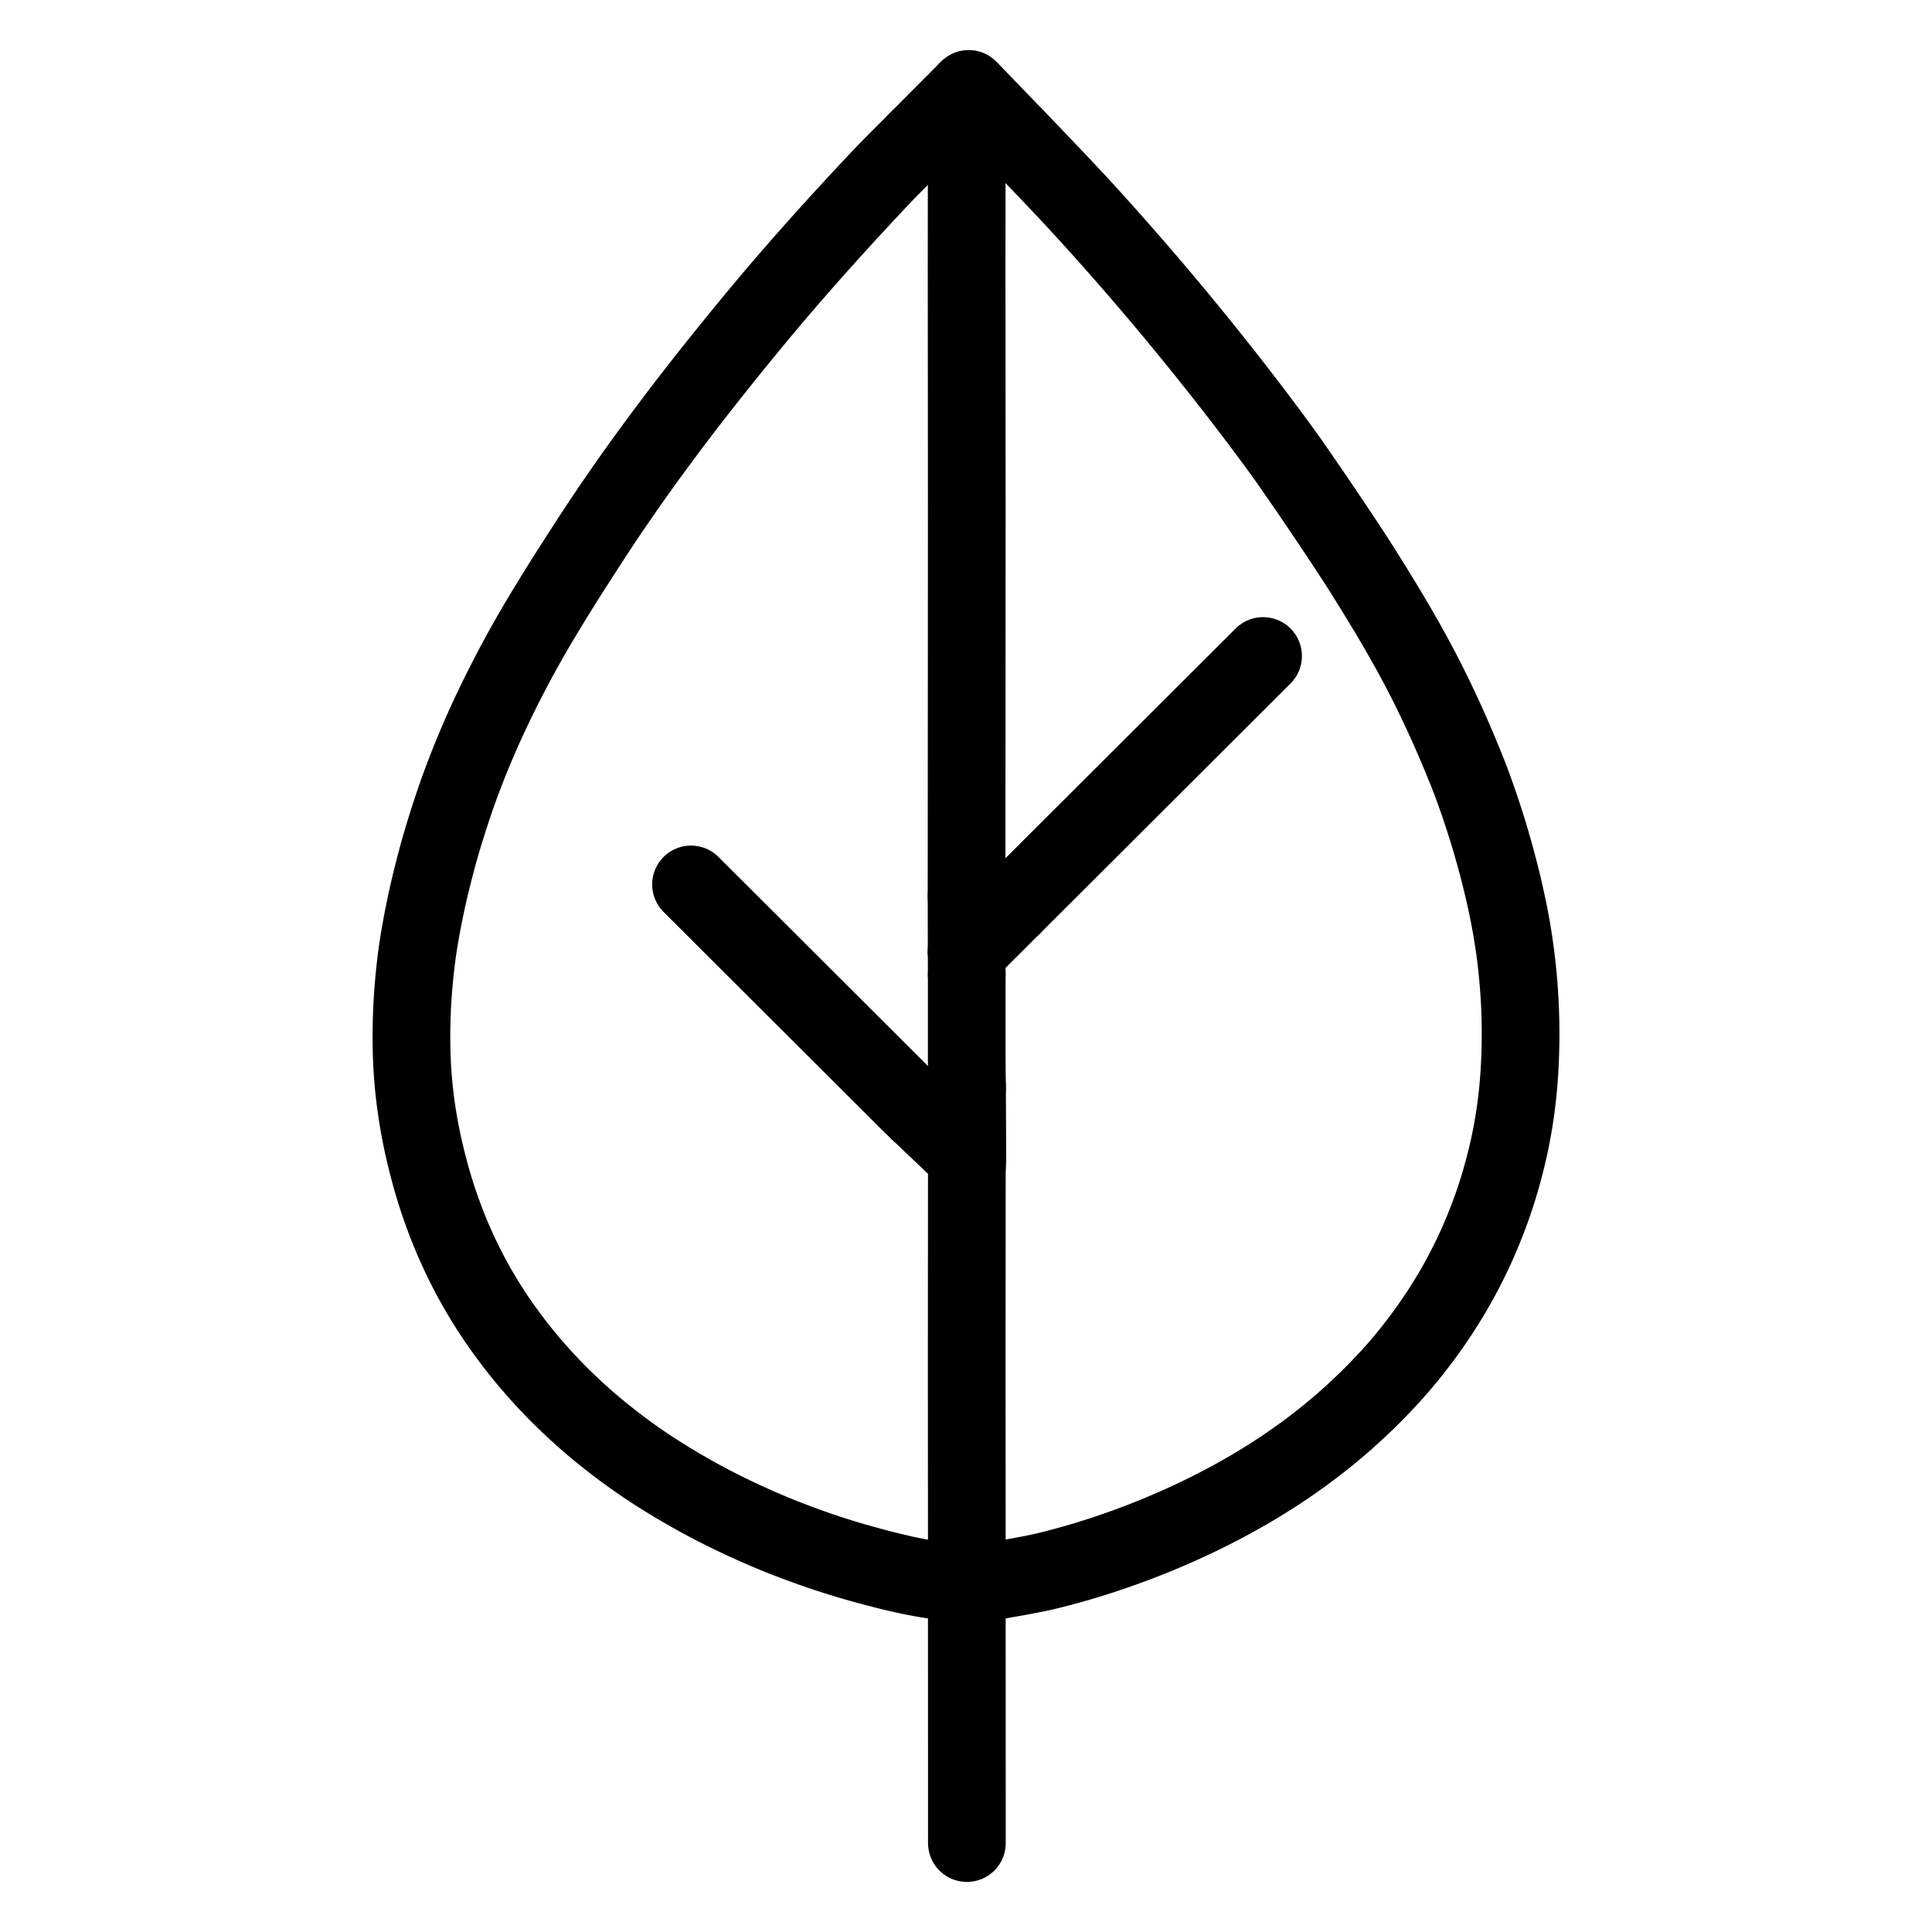 <svg height="1024" width="1024" viewBox="-47.5 -47.5 1119.0 1119.0" xmlns="http://www.w3.org/2000/svg">
  <g stroke-width="45.0" id="skeleton-paths">
    <path stroke-linejoin="round" stroke-linecap="round" fill="none" stroke-width="45" stroke="#000000" d="M512.329 471.403L512.330 470.140L512.330 468.506L512.330 466.458L512.331 464.285L512.332 462.343L512.333 460.165L512.334 458.203L512.335 455.994L512.336 454.033L512.338 451.824L512.339 449.863L512.340 447.654L512.341 445.693L512.342 443.484L512.343 441.523L512.345 439.314L512.346 437.352L512.347 435.144L512.348 433.182L512.349 430.974L512.350 429.012L512.352 426.804L512.353 424.842L512.354 422.634L512.355 420.672L512.356 418.464L512.357 416.502L512.358 414.294L512.360 412.332L512.361 410.124L512.362 408.162L512.363 405.954L512.364 403.992L512.365 401.784L512.366 399.822L512.368 397.614L512.369 395.652L512.370 393.444L512.371 391.482L512.372 389.274L512.373 387.312L512.375 385.104L512.376 383.142L512.377 380.934L512.378 378.972L512.379 376.764L512.380 374.802L512.382 372.594L512.383 370.632L512.384 368.423L512.385 366.462L512.386 364.253L512.387 362.292L512.389 360.083L512.390 358.122L512.391 355.913L512.392 353.952L512.393 351.743L512.394 349.781L512.395 347.573L512.397 345.611L512.398 343.403L512.399 341.441L512.400 339.233L512.401 337.271L512.402 335.063L512.404 333.101L512.405 330.893L512.406 328.931L512.407 326.723L512.408 324.761L512.409 322.553L512.410 320.591L512.412 318.383L512.413 316.421L512.414 314.213L512.415 312.251L512.416 310.043L512.417 308.081L512.419 305.873L512.420 303.911L512.421 301.703L512.422 299.741L512.423 297.533L512.424 295.571L512.426 293.363L512.427 291.401L512.428 289.193L512.429 287.231L512.430 285.023L512.431 283.061L512.432 280.852L512.434 278.891L512.435 276.682L512.436 274.721L512.437 272.512L512.438 270.551L512.439 268.342L512.441 266.381L512.442 264.172L512.443 262.210L512.444 260.002L512.445 258.040L512.446 255.832L512.447 253.870L512.448 251.662L512.449 249.700L512.449 247.492L512.448 245.530L512.447 243.322L512.445 241.360L512.444 239.152L512.443 237.190L512.441 234.982L512.440 233.020L512.438 230.812L512.437 228.850L512.435 226.642L512.434 224.680L512.433 222.472L512.431 220.510L512.430 218.302L512.428 216.340L512.427 214.132L512.426 212.170L512.424 209.962L512.423 208L512.421 205.792L512.420 203.830L512.418 201.622L512.417 199.660L512.416 197.452L512.414 195.490L512.413 193.282L512.411 191.320L512.410 189.111L512.409 187.150L512.407 184.941L512.406 182.980L512.404 180.771L512.403 178.810L512.401 176.601L512.400 174.639L512.399 172.431L512.397 170.469L512.396 168.261L512.394 166.299L512.393 164.091L512.392 162.129L512.390 159.921L512.389 157.959L512.387 155.751L512.386 153.789L512.384 151.581L512.383 149.619L512.382 147.411L512.380 145.449L512.379 143.241L512.377 141.279L512.376 139.071L512.375 137.109L512.373 134.901L512.372 132.939L512.370 130.731L512.369 128.769L512.367 126.561L512.366 124.599L512.365 122.391L512.363 120.429L512.362 118.221L512.360 116.259L512.359 114.051L512.358 112.089L512.357 109.881L512.356 107.919L512.357 105.711L512.359 103.749L512.361 101.540L512.362 99.579L512.364 97.370L512.366 95.409L512.368 93.200L512.369 91.239L512.371 89.030L512.373 87.068L512.375 84.860L512.376 82.898L512.378 80.690L512.380 78.728L512.382 76.520L512.383 74.558L512.385 72.350L512.387 70.388L512.389 68.180L512.390 66.218L512.392 64.010L512.394 62.048L512.396 59.840L512.397 57.878L512.399 55.670L512.401 53.708L512.403 51.500L512.404 49.538L512.406 47.330L512.407 45.922L512.408 44.505" id="path-0-0"></path>
    <path stroke-linejoin="round" stroke-linecap="round" fill="none" stroke-width="45" stroke="#000000" d="M512.427 516.924L512.427 519.448L512.427 522.429L512.427 526.599L512.427 530.769L512.427 534.939L512.426 539.110L512.426 543.280L512.426 547.450L512.426 551.620L512.426 555.790L512.426 559.960L512.430 564.130L512.445 568.300L512.477 572.470L512.523 576.640L512.561 579.621L512.596 582.145" id="path-1-0"></path>
    <path stroke-linejoin="round" stroke-linecap="round" fill="none" stroke-width="45" stroke="#000000" d="M352.731 464.754L353.839 465.860L355.414 467.432L357.378 469.391L359.588 471.597L361.552 473.557L363.762 475.763L365.726 477.723L367.937 479.929L369.901 481.889L372.111 484.095L374.075 486.055L376.285 488.261L378.249 490.220L380.460 492.426L382.423 494.386L384.634 496.592L386.598 498.552L388.808 500.758L390.772 502.718L392.983 504.924L394.946 506.884L397.157 509.090L399.121 511.049L401.331 513.255L403.295 515.215L405.505 517.421L407.469 519.381L409.680 521.587L411.644 523.547L413.854 525.753L415.814 527.709L418.064 529.954L420.312 532.198L422.827 534.707L425.345 537.220L427.601 539.472L429.856 541.722L431.819 543.681L434.030 545.887L435.994 547.847L438.204 550.053L440.168 552.013L442.378 554.219L444.342 556.179L446.553 558.385L448.516 560.345L450.727 562.551L452.691 564.511L454.901 566.717L456.864 568.677L459.074 570.884L461.037 572.844L463.247 575.050L465.211 577.011L467.421 579.217L469.384 581.177L471.594 583.384L473.557 585.344L475.767 587.551L477.735 589.507L479.960 591.698L481.953 593.629L483.556 595.172L484.691 596.251" id="path-2-0"></path>
    <path stroke-linejoin="round" stroke-linecap="round" fill="none" stroke-width="45" stroke="#000000" d="M512.476 849.028L512.474 846.504L512.473 843.523L512.470 839.353L512.467 835.183L512.465 831.013L512.462 826.843L512.460 822.673L512.457 818.503L512.455 814.333L512.452 810.163L512.450 805.993L512.447 801.822L512.444 797.652L512.442 793.482L512.439 789.312L512.437 785.142L512.434 780.972L512.432 776.802L512.429 772.632L512.427 768.462L512.424 764.292L512.422 760.122L512.419 755.952L512.416 751.782L512.415 747.612L512.414 743.442L512.415 739.272L512.417 735.102L512.420 730.932L512.423 726.762L512.426 722.592L512.429 718.422L512.431 714.251L512.434 710.081L512.437 705.911L512.440 701.741L512.443 697.571L512.446 693.401L512.449 689.231L512.452 685.061L512.455 680.891L512.457 676.721L512.460 672.551L512.463 668.381L512.466 664.211L512.469 660.041L512.472 655.871L512.475 651.701L512.478 647.531L512.481 643.361L512.483 639.157L512.486 634.841L512.488 631.701L512.489 628.927" id="path-3-0"></path>
    <path stroke-linejoin="round" stroke-linecap="round" fill="none" stroke-width="45" stroke="#000000" d="M483.774 33.921L482.273 35.429L480.811 36.888L478.554 39.147L476.583 41.119L474.378 43.330L472.418 45.294L470.216 47.508L468.265 49.481L466.084 51.716L464.161 53.717L462.009 55.982L460.105 58L457.964 60.277L456.065 62.302L453.948 64.568L452.084 66.572L450.078 68.734L448.346 70.606L446.439 72.668L444.668 74.588L442.602 76.833L440.709 78.895L438.606 81.197L436.764 83.223L434.785 85.409L433.075 87.301L431.194 89.388L429.445 91.329L427.404 93.602L425.537 95.692L423.447 98.041L421.603 100.120L419.553 102.442L417.752 104.490L415.838 106.676L414.197 108.557L412.469 110.542L410.897 112.352L409.089 114.441L407.369 116.435L405.359 118.776L403.656 120.766L401.753 122.997L400.211 124.813L398.304 127.069L396.592 129.102L394.656 131.408L393.009 133.376L391.226 135.518L389.581 137.505L387.742 139.732L386.103 141.724L384.322 143.896L382.689 145.893L380.877 148.114L379.271 150.084L377.591 152.147L376.092 153.993L374.334 156.164L372.452 158.501L370.271 161.214L368.119 163.900L366.232 166.262L364.400 168.568L362.538 170.924L360.392 173.646L358.163 176.485L356.265 178.909L354.427 181.270L352.976 183.142L351.259 185.364L349.747 187.326L348.006 189.595L346.427 191.664L344.691 193.945L343.156 195.970L341.565 198.076L340.146 199.963L338.588 202.043L337.131 203.996L335.455 206.250L333.907 208.341L332.142 210.737L330.441 213.058L328.526 215.680L326.610 218.316L324.877 220.710L323.161 223.097L321.730 225.101L320.084 227.411L318.703 229.358L317.059 231.685L315.663 233.672L314.078 235.936L312.496 238.216L310.424 241.219L307.983 244.782L305.538 248.374L303.323 251.648L301.676 254.108L300.066 256.524L298.726 258.552L297.216 260.842L295.755 263.076L294.132 265.569L292.483 268.114L291.023 270.375L289.465 272.795L288.064 274.977L286.461 277.472L285.217 279.412L283.909 281.458L282.837 283.139L281.491 285.256L280.218 287.264L278.751 289.588L277.459 291.645L276.024 293.942L274.546 296.324L272.616 299.451L270.416 303.047L268.226 306.648L266.289 309.870L264.859 312.268L263.460 314.642L262.334 316.563L260.981 318.893L259.851 320.858L258.473 323.272L257.386 325.195L256.149 327.396L255.168 329.159L253.932 331.404L252.914 333.270L251.701 335.517L250.732 337.332L249.516 339.629L248.531 341.508L247.382 343.714L246.459 345.500L245.305 347.750L244.310 349.702L243.170 351.961L242.244 353.818L241.124 356.084L240.161 358.052L239.030 360.388L238.115 362.299L237.003 364.645L236.101 366.566L235.065 368.795L234.234 370.607L233.259 372.749L232.383 374.699L231.438 376.823L230.588 378.757L229.636 380.951L228.777 382.950L227.817 385.210L227.012 387.128L226.087 389.356L225.273 391.348L224.340 393.659L223.368 396.117L222.141 399.269L220.766 402.881L219.414 406.478L218.202 409.786L217.253 412.435L216.323 415.098L215.476 417.596L214.626 420.117L213.823 422.558L212.987 425.100L211.968 428.259L210.835 431.840L209.737 435.397L208.811 438.495L208.106 440.897L207.436 443.237L206.849 445.308L206.200 447.656L205.542 450.076L204.702 453.240L203.770 456.836L202.857 460.436L202.074 463.615L201.492 466.038L200.954 468.350L200.522 470.229L200.033 472.409L199.617 474.296L199.106 476.676L198.611 479.048L198.057 481.758L197.525 484.445L197.066 486.812L196.606 489.274L196.181 491.646L195.710 494.329L195.273 496.925L194.910 499.161L194.576 501.358L194.300 503.287L193.989 505.571L193.717 507.645L193.429 509.964L193.201 511.869L192.964 513.980L192.771 515.796L192.542 518.062L192.344 520.128L192.130 522.489L191.966 524.404L191.799 526.518L191.668 528.304L191.521 530.473L191.400 532.415L191.272 534.654L191.173 536.641L191.074 538.939L190.999 541.027L190.927 543.371L190.879 545.302L190.836 547.421L190.810 549.196L190.792 551.336L190.789 553.206L190.803 555.423L190.825 557.336L190.864 559.619L190.909 561.569L190.976 563.834L191.048 565.783L191.144 568.014L191.243 569.976L191.372 572.184L191.502 574.146L191.665 576.350L191.820 578.260L192.015 580.454L192.198 582.355L192.434 584.630L192.647 586.540L192.920 588.827L193.162 590.733L193.468 593.024L193.740 594.947L194.075 597.194L194.372 599.089L194.739 601.321L195.129 603.559L195.598 606.154L196.105 608.828L196.568 611.193L197.070 613.631L197.602 616.071L198.324 619.251L199.096 622.508L199.904 625.796L200.529 628.254L201.136 630.541L201.605 632.261L202.166 634.282L202.669 636.054L203.292 638.203L203.888 640.204L204.552 642.376L205.179 644.373L205.905 646.619L206.766 649.191L207.890 652.429L209.237 656.158L210.710 660.090L212.120 663.713L213.441 666.977L214.701 669.965L216.099 673.159L217.526 676.331L218.978 679.468L220.341 682.314L221.703 685.080L223.060 687.757L224.299 690.156L225.565 692.532L226.679 694.576L227.938 696.830L229.062 698.800L230.428 701.156L231.641 703.208L233.068 705.580L234.493 707.870L236.221 710.589L238.042 713.384L239.662 715.825L241.265 718.188L242.852 720.451L244.974 723.420L247.235 726.506L249.595 729.664L251.563 732.231L253.574 734.778L255.584 737.253L257.858 740L260.085 742.636L262.041 744.913L263.938 747.069L265.658 748.984L267.676 751.192L269.558 753.214L271.701 755.477L273.629 757.473L275.819 759.698L277.785 761.657L280.019 763.839L282.022 765.760L284.290 767.897L286.317 769.773L288.527 771.786L290.446 773.501L292.553 775.352L294.507 777.037L296.708 778.907L298.685 780.563L300.907 782.388L303.246 784.267L305.959 786.409L308.777 788.592L311.316 790.528L313.761 792.353L315.823 793.868L317.985 795.432L319.923 796.814L322.044 798.305L324.021 799.672L326.179 801.138L328.163 802.461L330.394 803.924L332.750 805.438L335.316 807.071L337.933 808.708L340.157 810.084L342.513 811.512L344.969 812.969L348.129 814.812L351.336 816.655L354.450 818.416L356.872 819.765L359.232 821.052L361.299 822.161L363.675 823.419L365.682 824.469L367.881 825.602L369.713 826.533L372.001 827.678L374.432 828.873L377.593 830.400L381.061 832.041L384.550 833.663L387.795 835.141L390.701 836.435L393.556 837.682L396.277 838.849L398.679 839.865L400.892 840.784L402.849 841.585L404.939 842.428L406.906 843.210L409.150 844.084L411.587 845.017L414.375 846.068L417.155 847.102L419.608 848.001L421.854 848.811L423.821 849.504L425.991 850.256L427.962 850.929L430.244 851.699L432.607 852.476L435.748 853.488L439.390 854.634L443.512 855.891L447.731 857.135L451.863 858.303L455.536 859.316L458.687 860.161L461.078 860.792L463.465 861.408L465.962 862.034L469.113 862.802L472.293 863.557L475.437 864.276L478.228 864.884L480.982 865.458L483.665 865.985L485.995 866.428L488.300 866.834L490.259 867.160L492.494 867.502L493.911 867.702L495.334 867.894" id="path-4-0"></path>
    <path stroke-linejoin="round" stroke-linecap="round" fill="none" stroke-width="45" stroke="#000000" d="M530.160 867.853L531.205 867.674L532.793 867.400L534.704 867.070L537.090 866.657L539.443 866.239L542.156 865.754L544.868 865.251L547.217 864.812L549.610 864.349L551.480 863.981L553.724 863.521L555.586 863.123L557.958 862.584L560.235 862.035L562.929 861.363L565.661 860.654L568.607 859.872L571.884 858.970L575.101 858.067L578.166 857.182L580.541 856.482L582.884 855.770L584.884 855.151L587.225 854.417L589.588 853.654L592.699 852.631L596.223 851.439L599.848 850.192L603.118 849.035L605.642 848.125L607.934 847.277L609.826 846.571L612.095 845.707L614.498 844.781L617.304 843.680L620.187 842.528L623.124 841.329L626.394 839.961L629.922 838.452L633.454 836.915L636.715 835.465L639.684 834.113L642.835 832.644L645.976 831.154L649.111 829.639L652.030 828.197L654.821 826.793L657.568 825.387L659.892 824.182L662.268 822.927L664.337 821.817L666.698 820.531L668.683 819.437L670.845 818.227L672.643 817.208L674.817 815.959L676.804 814.801L679.153 813.413L681.626 811.919L684.631 810.072L687.764 808.118L690.894 806.126L693.888 804.171L697.168 801.963L700.474 799.692L703.647 797.471L706.151 795.685L708.389 794.056L710.323 792.623L712.492 790.989L714.553 789.412L716.837 787.638L718.852 786.051L720.948 784.373L722.807 782.862L724.904 781.127L726.901 779.449L729.207 777.478L731.299 775.660L733.677 773.556L736.018 771.433L738.632 769.025L741.227 766.581L743.546 764.365L745.832 762.122L747.805 760.152L749.928 757.996L751.738 756.132L753.688 754.091L755.459 752.207L757.422 750.082L759.158 748.170L761.017 746.084L762.698 744.160L764.624 741.913L766.395 739.802L768.424 737.330L770.478 734.753L772.947 731.578L775.383 728.373L777.702 725.253L779.507 722.770L781.121 720.493L782.499 718.508L784.002 716.304L785.323 714.328L786.797 712.084L788.222 709.856L789.864 707.254L791.459 704.666L792.898 702.296L794.248 700.007L795.437 697.948L796.725 695.672L797.894 693.559L799.178 691.179L800.471 688.721L801.872 686.005L803.277 683.212L804.639 680.431L805.979 677.620L807.288 674.791L808.592 671.883L810.013 668.600L811.533 664.953L813.146 660.945L814.728 656.841L816.245 652.713L817.696 648.563L819.083 644.392L820.403 640.199L821.659 635.984L822.849 631.749L823.949 627.610L824.894 623.870L825.677 620.618L826.253 618.115L826.776 615.720L827.176 613.819L827.631 611.564L827.982 609.748L828.415 607.418L828.756 605.504L829.159 603.149L829.466 601.269L829.821 598.985L830.092 597.152L830.411 594.874L830.654 593.045L830.944 590.746L831.163 588.906L831.412 586.677L831.605 584.813L831.821 582.551L831.995 580.570L832.178 578.316L832.324 576.354L832.476 574.146L832.599 572.184L832.725 569.932L832.823 567.962L832.918 565.742L832.987 563.859L833.055 561.673L833.104 559.764L833.151 557.557L833.182 555.640L833.204 553.326L833.211 551.301L833.202 548.986L833.183 547.067L833.149 544.858L833.110 542.947L833.054 540.762L832.995 538.880L832.912 536.664L832.827 534.697L832.717 532.445L832.608 530.484L832.472 528.275L832.340 526.313L832.174 524.053L832.017 522.063L831.826 519.785L831.659 517.911L831.451 515.736L831.261 513.880L831.013 511.585L830.785 509.587L830.509 507.273L830.275 505.403L829.976 503.145L829.656 500.870L829.261 498.156L828.833 495.362L828.387 492.595L827.915 489.808L827.422 487.057L826.985 484.684L826.521 482.293L826.145 480.421L825.692 478.227L825.297 476.364L824.798 474.052L824.362 472.072L823.857 469.825L823.436 467.996L822.910 465.756L822.437 463.783L821.858 461.405L821.255 459.002L820.439 455.823L819.486 452.225L818.518 448.631L817.638 445.467L816.961 443.070L816.291 440.762L815.701 438.742L815.036 436.514L814.424 434.494L813.752 432.319L813.119 430.296L812.429 428.127L811.778 426.110L811.069 423.947L810.401 421.935L809.675 419.778L808.991 417.772L808.246 415.621L807.545 413.620L806.783 411.475L806.066 409.480L805.284 407.342L804.544 405.354L803.737 403.238L802.971 401.268L802.084 399.032L801.079 396.532L799.788 393.364L798.318 389.804L796.833 386.260L795.445 382.994L794.186 380.078L792.937 377.223L791.737 374.510L790.673 372.130L789.624 369.815L788.536 367.447L787.292 364.761L785.970 361.939L784.623 359.097L783.319 356.372L781.975 353.605L780.689 350.995L779.253 348.120L777.826 345.308L776.278 342.300L774.604 339.105L772.875 335.851L771.167 332.676L769.530 329.685L767.774 326.531L765.965 323.318L764.182 320.185L762.558 317.364L760.989 314.666L759.430 312.003L758.063 309.681L756.663 307.320L755.242 304.950L753.313 301.756L751.046 298.037L748.468 293.842L745.824 289.581L743.163 285.331L740.485 281.102L737.875 277.023L735.514 273.377L733.400 270.143L731.432 267.158L729.209 263.804L726.713 260.059L723.969 255.957L721.181 251.807L718.475 247.794L716.041 244.198L713.871 241.004L711.856 238.050L709.583 234.729L707.036 231.017L704.236 226.950L701.381 222.835L698.502 218.737L695.630 214.722L692.986 211.074L690.550 207.757L688.424 204.884L686.359 202.110L684.352 199.424L682.298 196.685L680.187 193.881L678.111 191.142L676.296 188.755L674.507 186.416L672.675 184.033L670.570 181.302L668.459 178.574L666.622 176.206L664.854 173.937L663.265 171.906L661.479 169.633L659.881 167.606L658.206 165.487L656.715 163.605L654.993 161.438L653.118 159.090L650.967 156.403L648.740 153.632L646.746 151.161L644.814 148.778L643.184 146.776L641.363 144.546L639.460 142.225L637.271 139.561L635.004 136.813L632.974 134.359L630.897 131.863L628.860 129.429L626.575 126.707L624.358 124.075L622.418 121.778L620.511 119.531L618.560 117.243L616.320 114.622L613.958 111.870L611.605 109.140L609.235 106.402L606.902 103.718L604.814 101.323L602.788 99.012L601.080 97.071L599.222 94.964L597.518 93.037L595.537 90.802L593.701 88.739L591.623 86.414L589.768 84.346L587.676 82.021L585.813 79.960L583.713 77.644L581.844 75.590L579.743 73.290L577.877 71.259L575.852 69.070L574.099 67.189L572.180 65.137L570.407 63.247L568.341 61.050L566.436 59.029L564.288 56.759L562.382 54.752L560.191 52.451L557.997 50.155L555.542 47.582L553.083 45.006L550.881 42.698L548.678 40.395L546.759 38.394L544.595 36.142L542.670 34.143L541.125 32.541L540.038 31.414" id="path-5-0"></path>
    <path stroke-linejoin="round" stroke-linecap="round" fill="none" stroke-width="45" stroke="#000000" d="M538.989 477.239L540.097 476.133L541.672 474.562L543.635 472.602L545.846 470.396L547.810 468.436L550.020 466.230L551.984 464.270L554.194 462.064L556.158 460.104L558.368 457.898L560.332 455.938L562.542 453.732L564.506 451.772L566.716 449.566L568.680 447.606L570.890 445.400L572.854 443.440L575.065 441.234L577.028 439.274L579.239 437.068L581.202 435.108L583.413 432.902L585.376 430.942L587.587 428.736L589.551 426.776L591.761 424.570L593.725 422.610L595.935 420.404L597.899 418.444L600.109 416.238L602.073 414.278L604.283 412.072L606.247 410.112L608.457 407.906L610.421 405.946L612.631 403.740L614.595 401.780L616.806 399.574L618.769 397.614L620.980 395.408L622.943 393.448L625.154 391.242L627.117 389.282L629.328 387.076L631.292 385.116L633.502 382.910L635.466 380.950L637.676 378.744L639.640 376.784L641.850 374.578L643.814 372.618L646.024 370.412L647.988 368.452L650.198 366.246L652.162 364.286L654.372 362.080L656.336 360.120L658.547 357.914L660.510 355.954L662.721 353.748L664.684 351.788L666.895 349.582L668.858 347.622L671.069 345.416L673.033 343.456L675.243 341.250L677.207 339.290L679.417 337.084L681.381 335.124L682.955 333.552L684.063 332.446" id="path-6-0"></path>
    <path stroke-linejoin="round" stroke-linecap="round" fill="none" stroke-width="45" stroke="#000000" d="M512.474 888.058L512.474 890.582L512.475 893.564L512.476 897.734L512.478 901.904L512.479 906.074L512.480 910.244L512.481 914.414L512.482 918.584L512.484 922.754L512.485 926.924L512.486 931.094L512.487 935.264L512.489 939.434L512.490 943.604L512.491 947.774L512.492 951.944L512.493 956.114L512.495 960.284L512.496 964.454L512.497 968.624L512.498 972.794L512.499 976.964L512.501 981.135L512.502 985.305L512.503 989.475L512.504 993.645L512.506 997.815L512.507 1001.985L512.508 1006.155L512.509 1010.325L512.510 1014.495L512.511 1017.476L512.512 1020" id="path-7-0"></path>
    <path stroke-linejoin="round" stroke-linecap="round" fill="none" stroke-width="45" stroke="#000000" d="M512.408 44.505L512.442 5.132" id="path-extension-1"></path>
    <path stroke-linejoin="round" stroke-linecap="round" fill="none" stroke-width="45" stroke="#000000" d="M483.774 33.921L512.442 5.132" id="path-extension-2"></path>
    <path stroke-linejoin="round" stroke-linecap="round" fill="none" stroke-width="45" stroke="#000000" d="M540.038 31.414L513.569 4" id="path-extension-3"></path>
    <path stroke-linejoin="round" stroke-linecap="round" fill="none" stroke-width="45" stroke="#000000" d="M512.442 5.132L512.442 5.132" id="path-connection-1"></path>
    <path stroke-linejoin="round" stroke-linecap="round" fill="none" stroke-width="45" stroke="#000000" d="M512.329 471.403L512.385 503.792" id="path-connection-2"></path>
    <path stroke-linejoin="round" stroke-linecap="round" fill="none" stroke-width="45" stroke="#000000" d="M512.427 516.924L512.385 503.792" id="path-connection-3"></path>
    <path stroke-linejoin="round" stroke-linecap="round" fill="none" stroke-width="45" stroke="#000000" d="M538.989 477.239L512.385 503.792" id="path-connection-4"></path>
    <path stroke-linejoin="round" stroke-linecap="round" fill="none" stroke-width="45" stroke="#000000" d="M512.596 582.145L512.759 622.963" id="path-connection-5"></path>
    <path stroke-linejoin="round" stroke-linecap="round" fill="none" stroke-width="45" stroke="#000000" d="M484.691 596.251L512.759 622.963" id="path-connection-6"></path>
    <path stroke-linejoin="round" stroke-linecap="round" fill="none" stroke-width="45" stroke="#000000" d="M512.489 628.927L512.759 622.963" id="path-connection-7"></path>
    <path stroke-linejoin="round" stroke-linecap="round" fill="none" stroke-width="45" stroke="#000000" d="M512.476 849.028L512.477 870.501" id="path-connection-8"></path>
    <path stroke-linejoin="round" stroke-linecap="round" fill="none" stroke-width="45" stroke="#000000" d="M495.334 867.894L512.477 870.501" id="path-connection-9"></path>
    <path stroke-linejoin="round" stroke-linecap="round" fill="none" stroke-width="45" stroke="#000000" d="M530.160 867.853L512.477 870.501" id="path-connection-10"></path>
    <path stroke-linejoin="round" stroke-linecap="round" fill="none" stroke-width="45" stroke="#000000" d="M512.474 888.058L512.477 870.501" id="path-connection-11"></path>
  </g>
</svg>